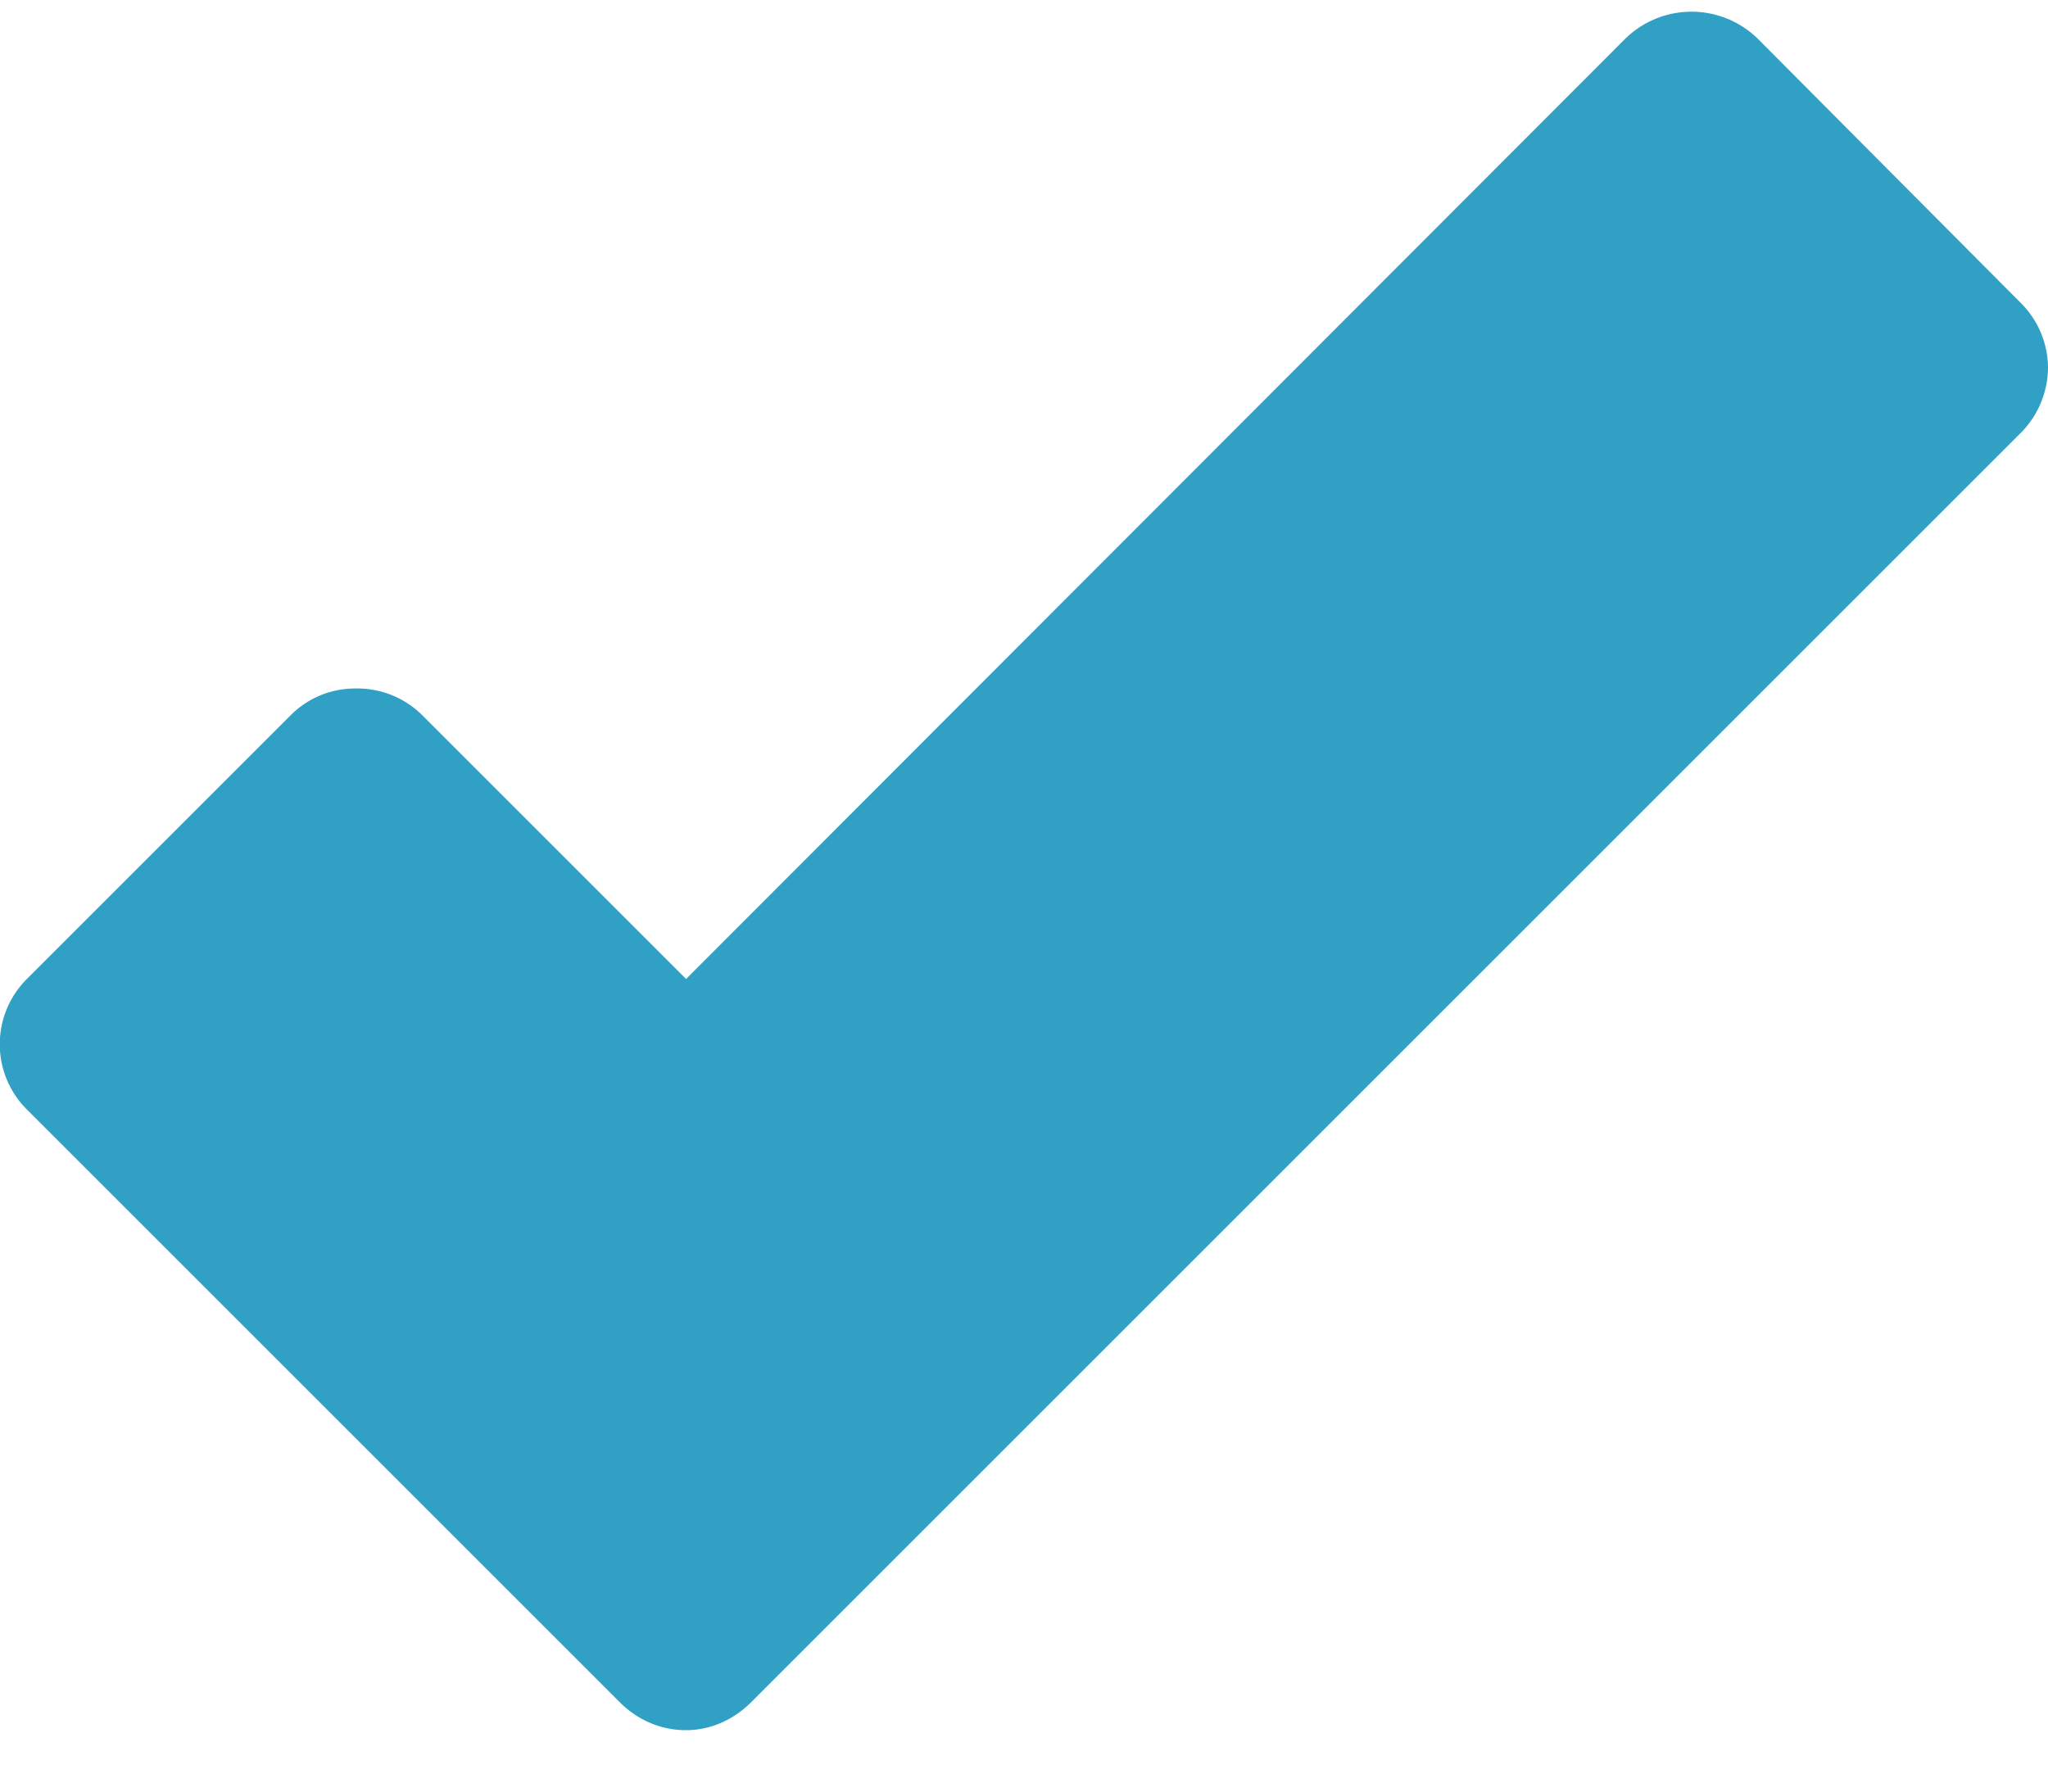 <svg xmlns="http://www.w3.org/2000/svg" xmlns:xlink="http://www.w3.org/1999/xlink" width="16" height="14" viewBox="0 0 16 14"><defs><path id="a" d="M1316.84 3816.3c.14.14.32.22.52.22.19 0 .37-.08.51-.22l9.91-9.91a.73.73 0 0 0 .22-.52.72.72 0 0 0-.22-.51l-2.05-2.06a.74.74 0 0 0-1.03 0l-7.34 7.35-2.06-2.06a.72.72 0 0 0-.52-.21.71.71 0 0 0-.51.21l-2.06 2.06a.72.72 0 0 0 0 1.02z"/></defs><g transform="translate(-1312 -3803)"><use fill="#30a0c5" xlink:href="#a"/></g></svg>
